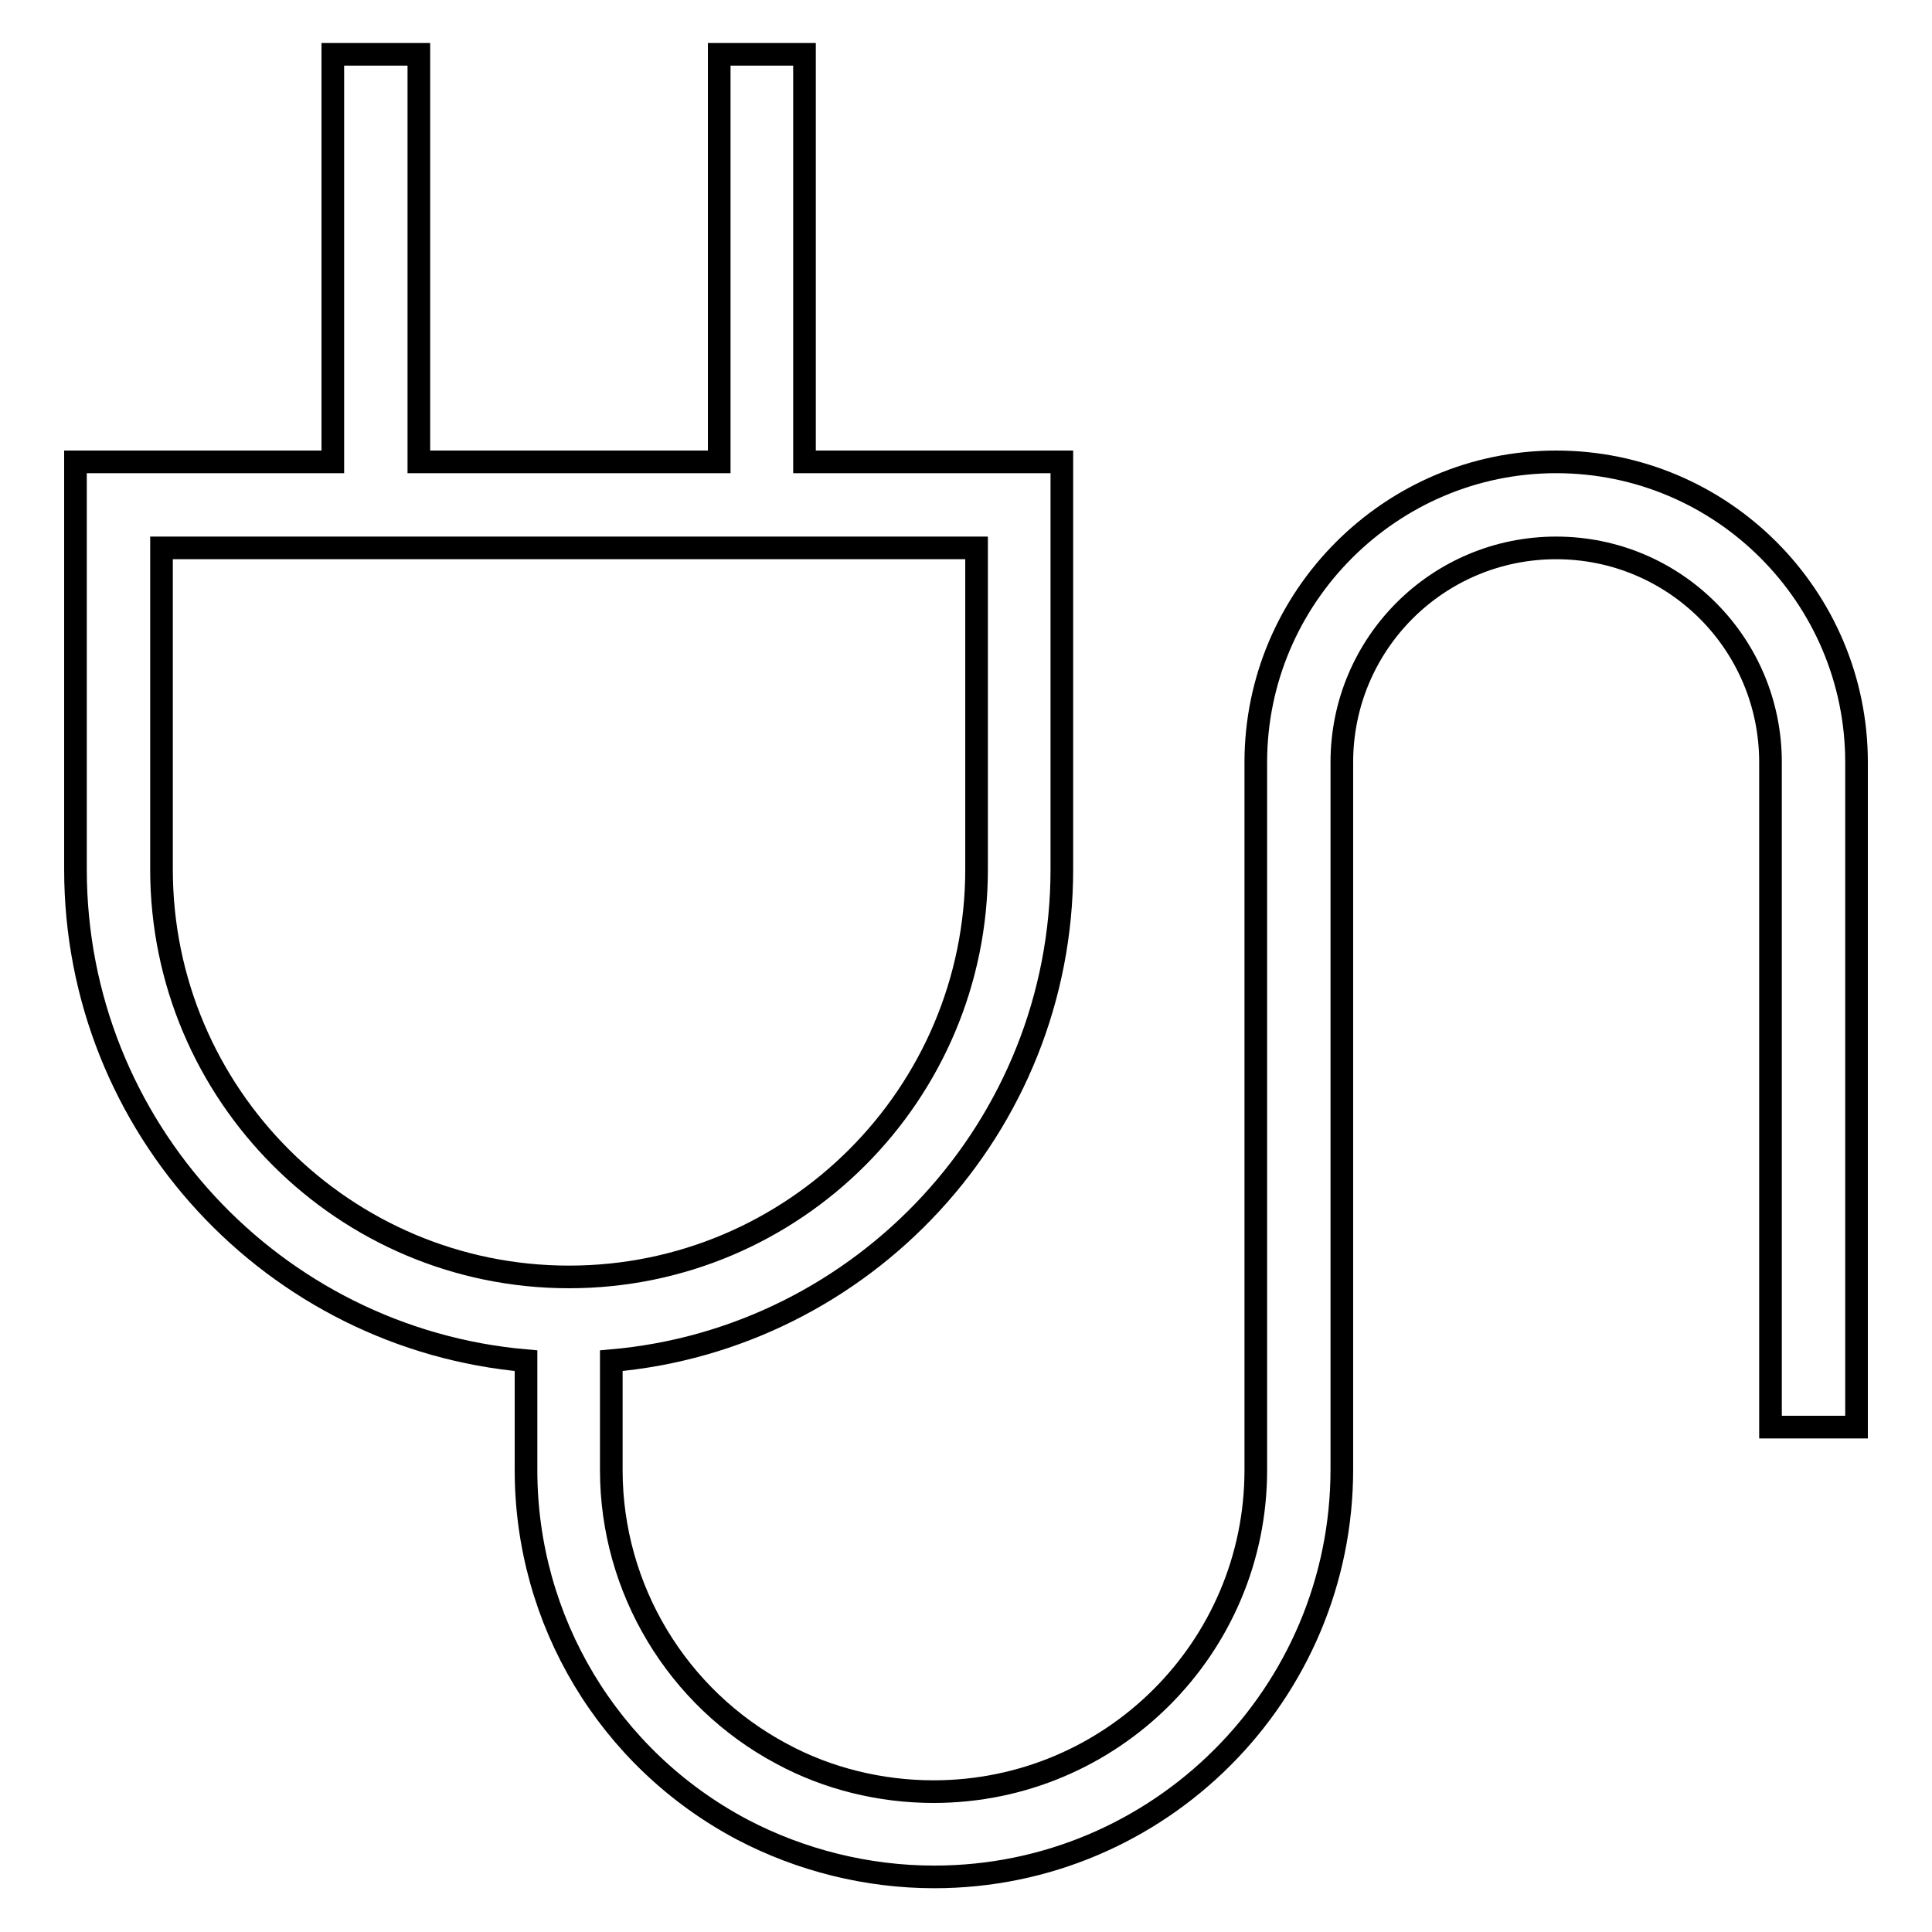 <?xml version="1.0" encoding="utf-8"?>
<!-- Svg Vector Icons : http://www.onlinewebfonts.com/icon -->
<!DOCTYPE svg PUBLIC "-//W3C//DTD SVG 1.1//EN" "http://www.w3.org/Graphics/SVG/1.1/DTD/svg11.dtd">
<svg version="1.1" xmlns="http://www.w3.org/2000/svg" xmlns:xlink="http://www.w3.org/1999/xlink" x="0px" y="0px" viewBox="0 0 256 256" enable-background="new 0 0 256 256" xml:space="preserve">
<g><g><path stroke-width="3" fill-opacity="0" stroke="#000000"  d="M206.2,61.2c-21.9,0-39.8,17.9-39.8,39.8v93.8c0,23.5-19.1,42.6-42.7,42.6c-7,0-14-1.7-20.1-5c-13.9-7.4-22.6-21.9-22.6-37.6v-14.5c33.4-2.9,59.7-31,59.7-65.1v-54h-34.1v-54H95.3v54H55.5v-54H44.1v54H10v54c0,34.2,26.3,62.2,59.7,65.1v14.5c0,19.9,10.9,38.2,28.6,47.6c7.8,4.1,16.6,6.3,25.5,6.3c29.8,0,54-24.2,54-54V101c0-15.7,12.7-28.4,28.4-28.4c15.7,0,28.4,12.7,28.4,28.4v88.1H246V101C246,79.1,228.2,61.2,206.2,61.2z M21.4,115.2V72.6h108v42.6c0,29.8-24.2,54-54,54S21.4,145,21.4,115.2z"/></g></g>
</svg>